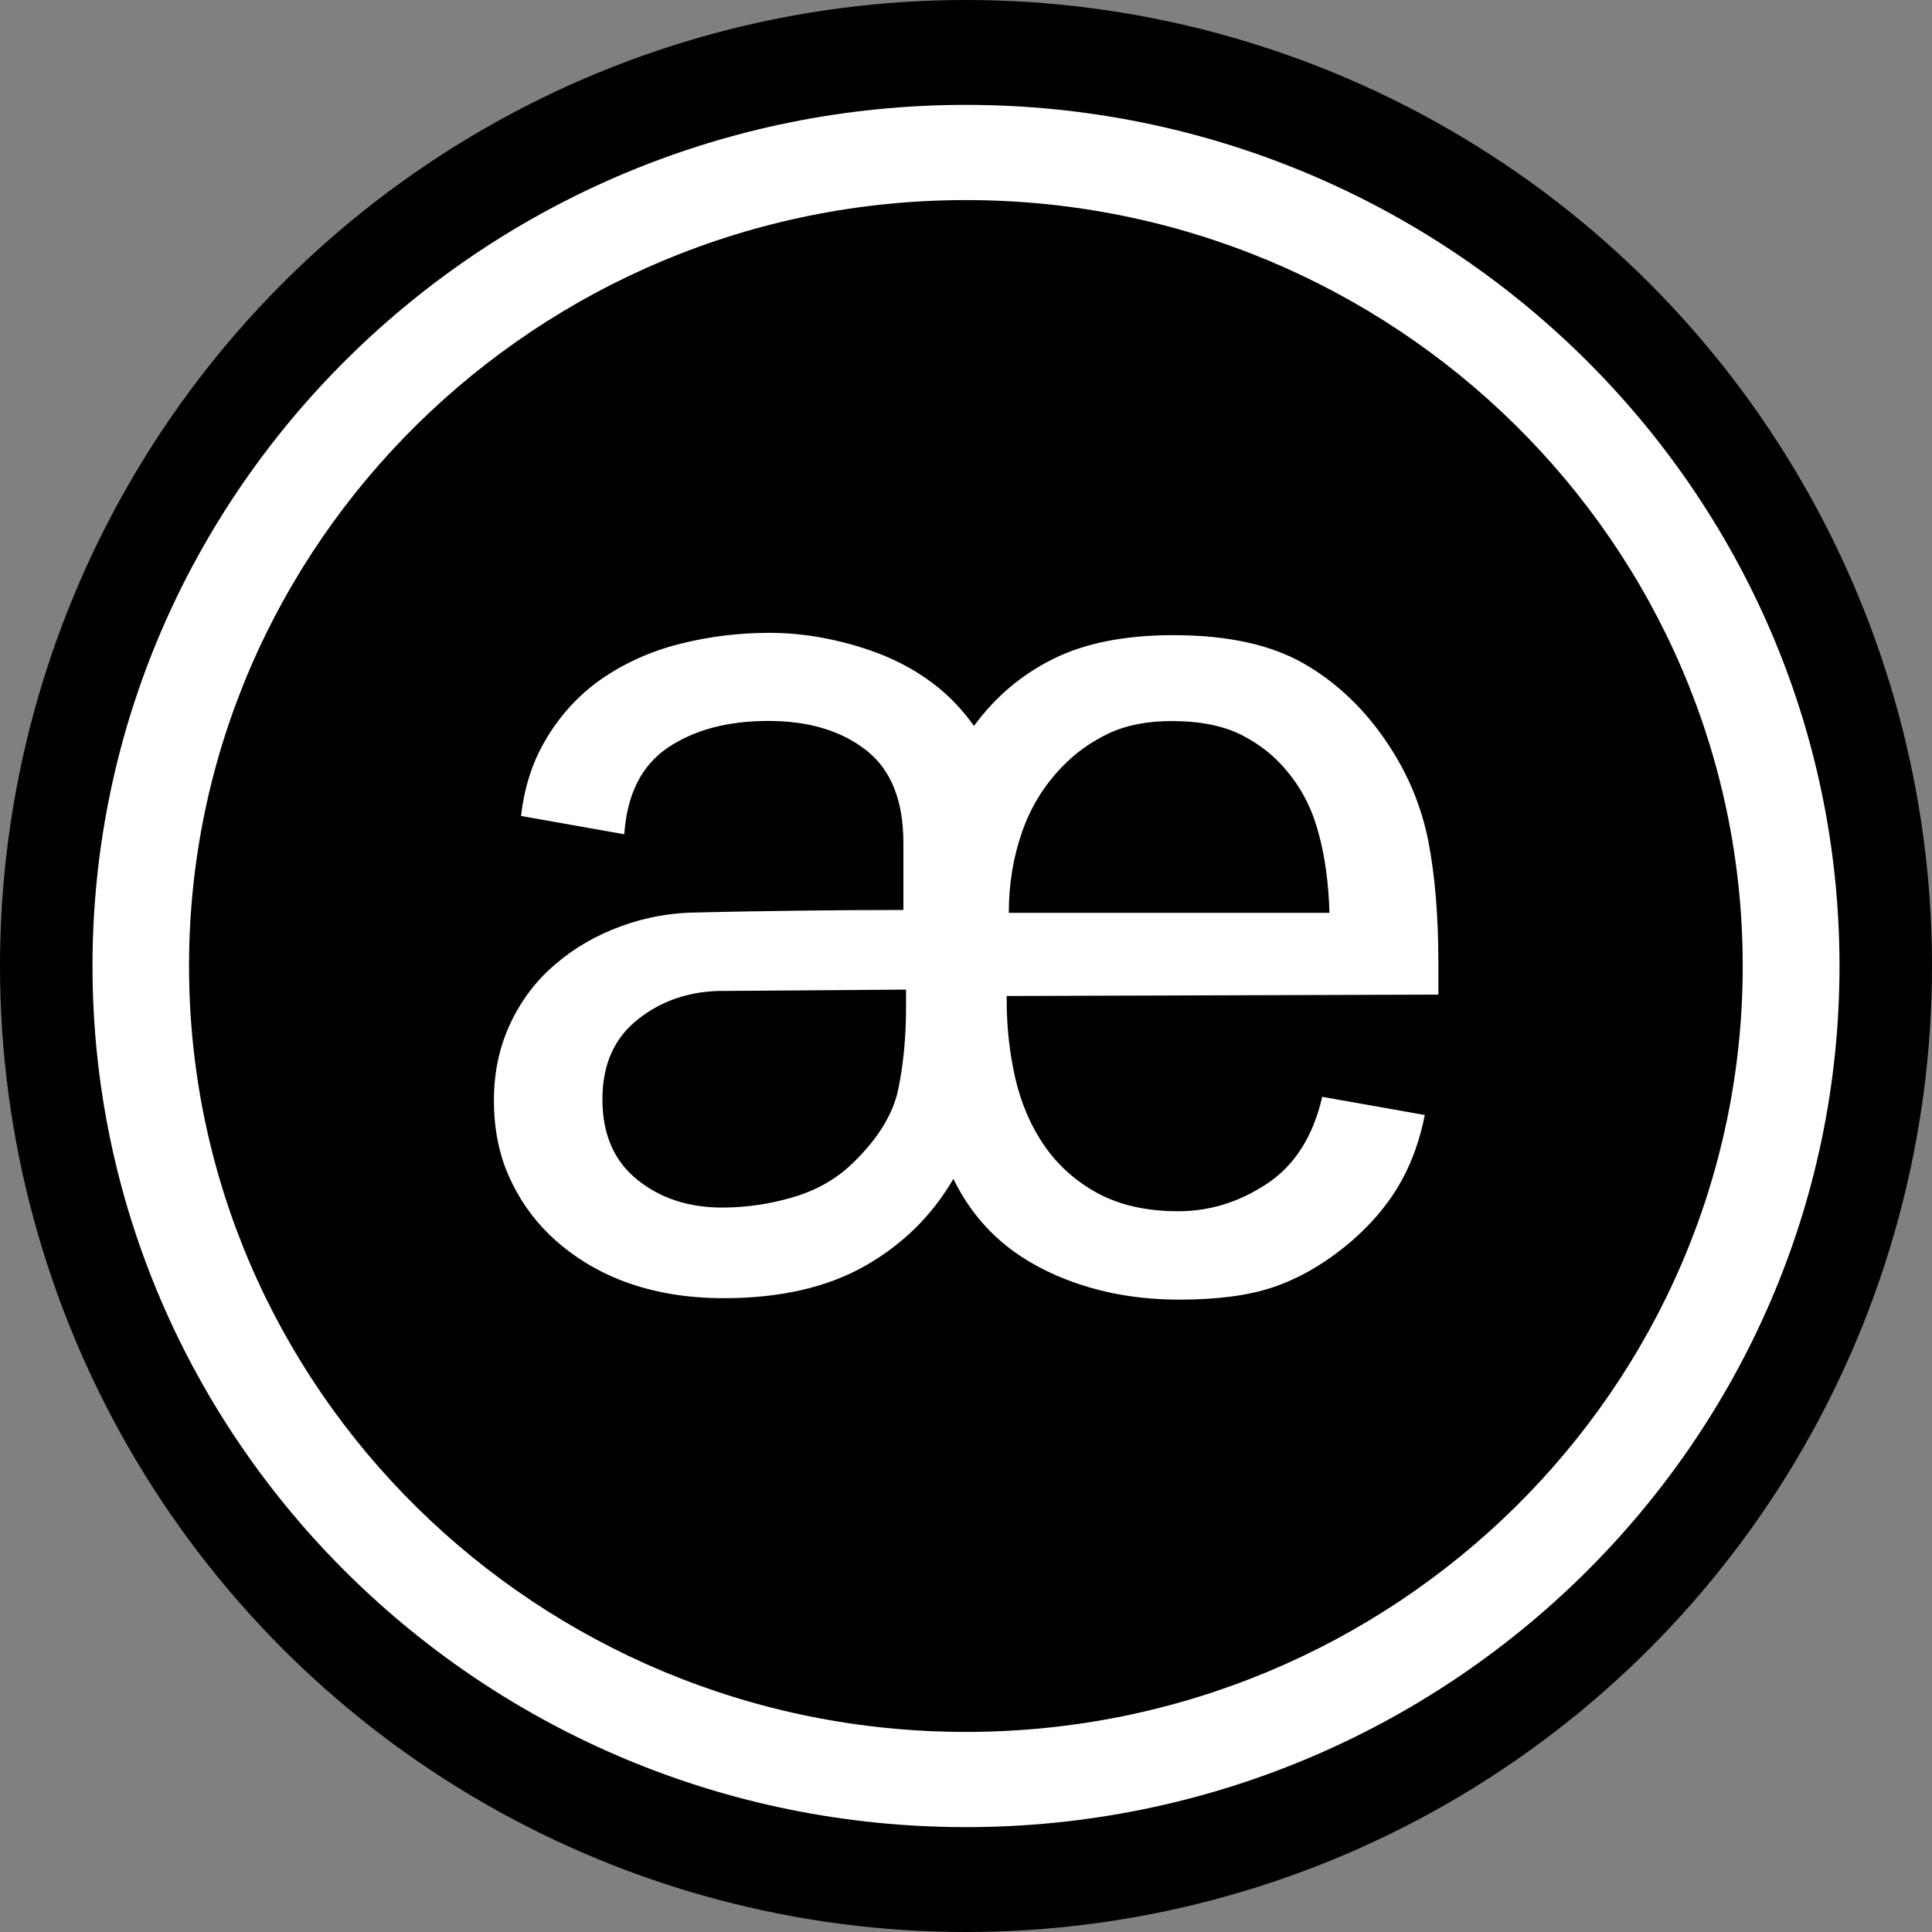 <svg width="32" height="32" xmlns="http://www.w3.org/2000/svg" fill="none">
 <rect width="100%" height="100%" fill="#808080" stroke="none"/>
 <defs>
  <clipPath id="clip0_1971_268">
   <rect width="291.126" height="291.126" rx="145.563" fill="white" id="svg_1"/>
  </clipPath>
  <clipPath id="clip1_1971_268">
   <rect width="250" height="250" fill="white" y="20.143" x="16.905" id="svg_2"/>
  </clipPath>
  <clipPath id="clip2_1971_268">
   <rect width="250" height="250" fill="white" y="-220.382" x="3.016" id="svg_3"/>
  </clipPath>
 </defs>
 <g>
  <title>Layer 1</title>
  <ellipse ry="16" rx="16" id="svg_4" cy="16" cx="16" fill="#000"/>
  <g id="svaagexport-2 1">
   <g id="svg332421815_3381">
    <path id="Vector" d="m23.6,18.465c-0.08,0.401 -0.205,0.76 -0.38,1.079c-0.217,0.397 -0.524,0.76 -0.931,1.094c-0.388,0.315 -0.79,0.543 -1.201,0.682c-0.41,0.139 -0.931,0.206 -1.558,0.206c-0.836,0 -1.588,-0.169 -2.257,-0.506c-0.669,-0.337 -1.162,-0.835 -1.482,-1.495c-0.35,0.603 -0.836,1.086 -1.463,1.442c-0.627,0.356 -1.406,0.535 -2.34,0.535c-0.612,0 -1.162,-0.094 -1.653,-0.277c-0.486,-0.184 -0.904,-0.45 -1.254,-0.794c-0.277,-0.273 -0.498,-0.596 -0.657,-0.959c-0.16,-0.363 -0.243,-0.779 -0.243,-1.247c0,-0.468 0.091,-0.891 0.274,-1.277c0.182,-0.386 0.429,-0.712 0.745,-0.978c0.312,-0.27 0.676,-0.479 1.087,-0.629c0.41,-0.15 0.84,-0.228 1.288,-0.228c0.57,-0.015 1.136,-0.022 1.694,-0.03c0.558,-0.007 1.125,-0.011 1.694,-0.011l0,-1.112c0,-0.7 -0.205,-1.214 -0.619,-1.536c-0.414,-0.322 -0.95,-0.483 -1.618,-0.483c-0.669,0 -1.223,0.146 -1.664,0.442c-0.437,0.296 -0.676,0.772 -0.722,1.435l-1.71,-0.303c0.053,-0.464 0.182,-0.869 0.384,-1.221c0.243,-0.427 0.558,-0.772 0.938,-1.041c0.384,-0.266 0.821,-0.465 1.307,-0.588c0.49,-0.124 0.984,-0.183 1.485,-0.183c0.308,0 0.619,0.03 0.942,0.094c0.323,0.064 0.634,0.154 0.942,0.277c0.304,0.124 0.589,0.285 0.847,0.483c0.258,0.198 0.475,0.431 0.657,0.689c0.349,-0.479 0.786,-0.85 1.314,-1.112c0.528,-0.262 1.189,-0.393 1.987,-0.393c0.908,0 1.634,0.161 2.184,0.483c0.551,0.322 1.014,0.772 1.39,1.348c0.319,0.483 0.536,1.008 0.65,1.577c0.11,0.569 0.167,1.24 0.167,2.011l0,0.535l-7.15,0.023l0,0.082c0,0.442 0.049,0.869 0.144,1.288c0.099,0.419 0.258,0.79 0.482,1.112c0.224,0.322 0.513,0.584 0.878,0.783c0.365,0.198 0.809,0.3 1.341,0.3c0.513,0 1.003,-0.15 1.462,-0.453c0.46,-0.303 0.767,-0.783 0.919,-1.442l1.694,0.3zm-11.617,-2.053c-0.543,0 -1.014,0.154 -1.409,0.465c-0.399,0.311 -0.596,0.753 -0.596,1.33c0,0.577 0.19,1.019 0.574,1.33c0.384,0.311 0.855,0.464 1.409,0.464c0.403,0 0.802,-0.06 1.189,-0.176c0.391,-0.116 0.726,-0.311 1.003,-0.588c0.403,-0.397 0.65,-0.805 0.729,-1.217c0.084,-0.412 0.125,-0.858 0.125,-1.341l0,-0.288l-3.024,0.022zm10.037,-1.3c-0.015,-0.479 -0.072,-0.918 -0.179,-1.307c-0.103,-0.393 -0.274,-0.73 -0.513,-1.019c-0.198,-0.247 -0.448,-0.449 -0.752,-0.607c-0.308,-0.157 -0.695,-0.236 -1.17,-0.236c-0.403,0 -0.752,0.067 -1.045,0.206c-0.292,0.139 -0.551,0.322 -0.775,0.558c-0.292,0.303 -0.513,0.659 -0.657,1.071c-0.144,0.412 -0.22,0.858 -0.22,1.341l5.311,0l0,-0.007z" fill="white"/>
    <path id="Vector_2" d="m15.998,30.263c-7.978,0 -14.466,-6.397 -14.466,-14.263c0,-7.866 6.489,-14.263 14.466,-14.263c7.978,0 14.47,6.397 14.47,14.263c0,7.866 -6.492,14.263 -14.47,14.263zm0,-26.949c-7.093,0 -12.867,5.69 -12.867,12.686c0,6.997 5.771,12.686 12.867,12.686c7.096,0 12.867,-5.69 12.867,-12.686c0,-6.997 -5.771,-12.686 -12.867,-12.686z" fill="white"/>
   </g>
  </g>
 </g>
</svg>